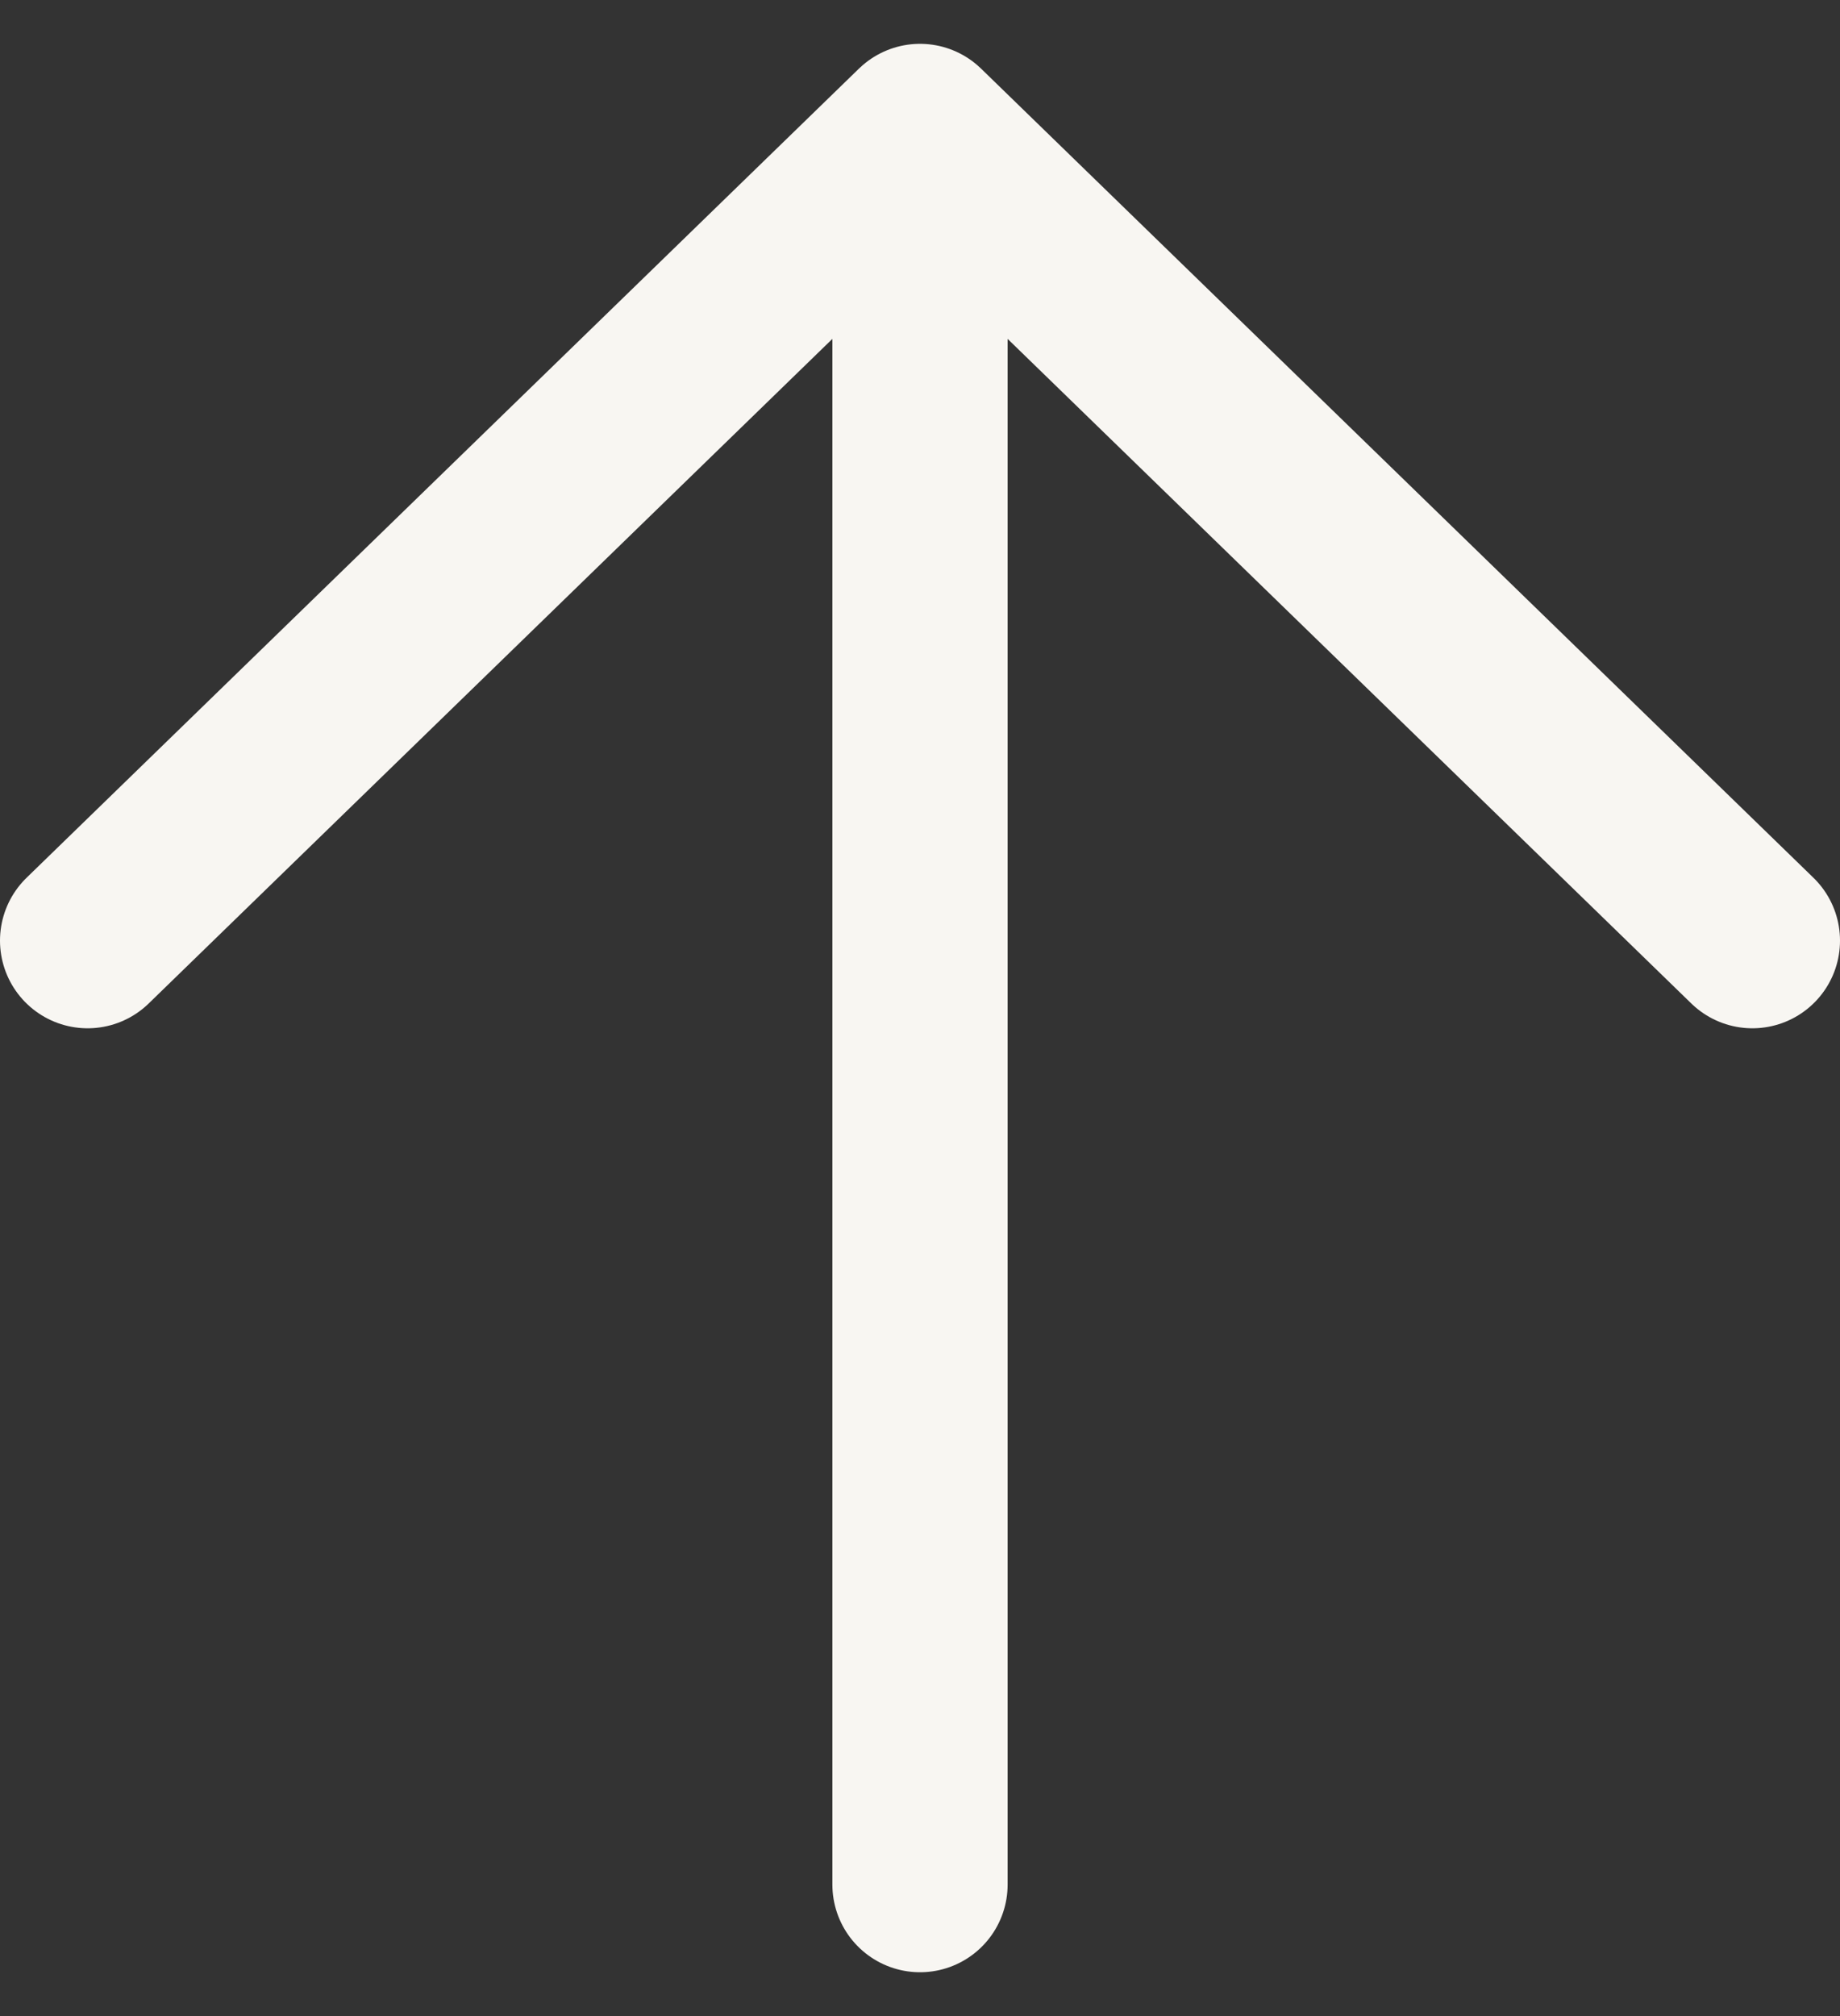 <svg width="21" height="23" viewBox="0 0 21 23" fill="none" xmlns="http://www.w3.org/2000/svg">
<rect x="0" y="0" width="21" height="23" fill="#333333" stroke="none"/>
<g clip-path="url(#clip0_2086_180)">
<path d="M1 10.731L10.5 1.5L20 10.731M10.5 2.782V21.5" stroke="#F8F6F2" stroke-width="2" stroke-linecap="round" stroke-linejoin="round"/>
</g>
<defs>
<clipPath id="clip0_2086_180">
<rect width="21" height="22" fill="white" transform="translate(0 0.5)"/>
</clipPath>
</defs>
</svg>
